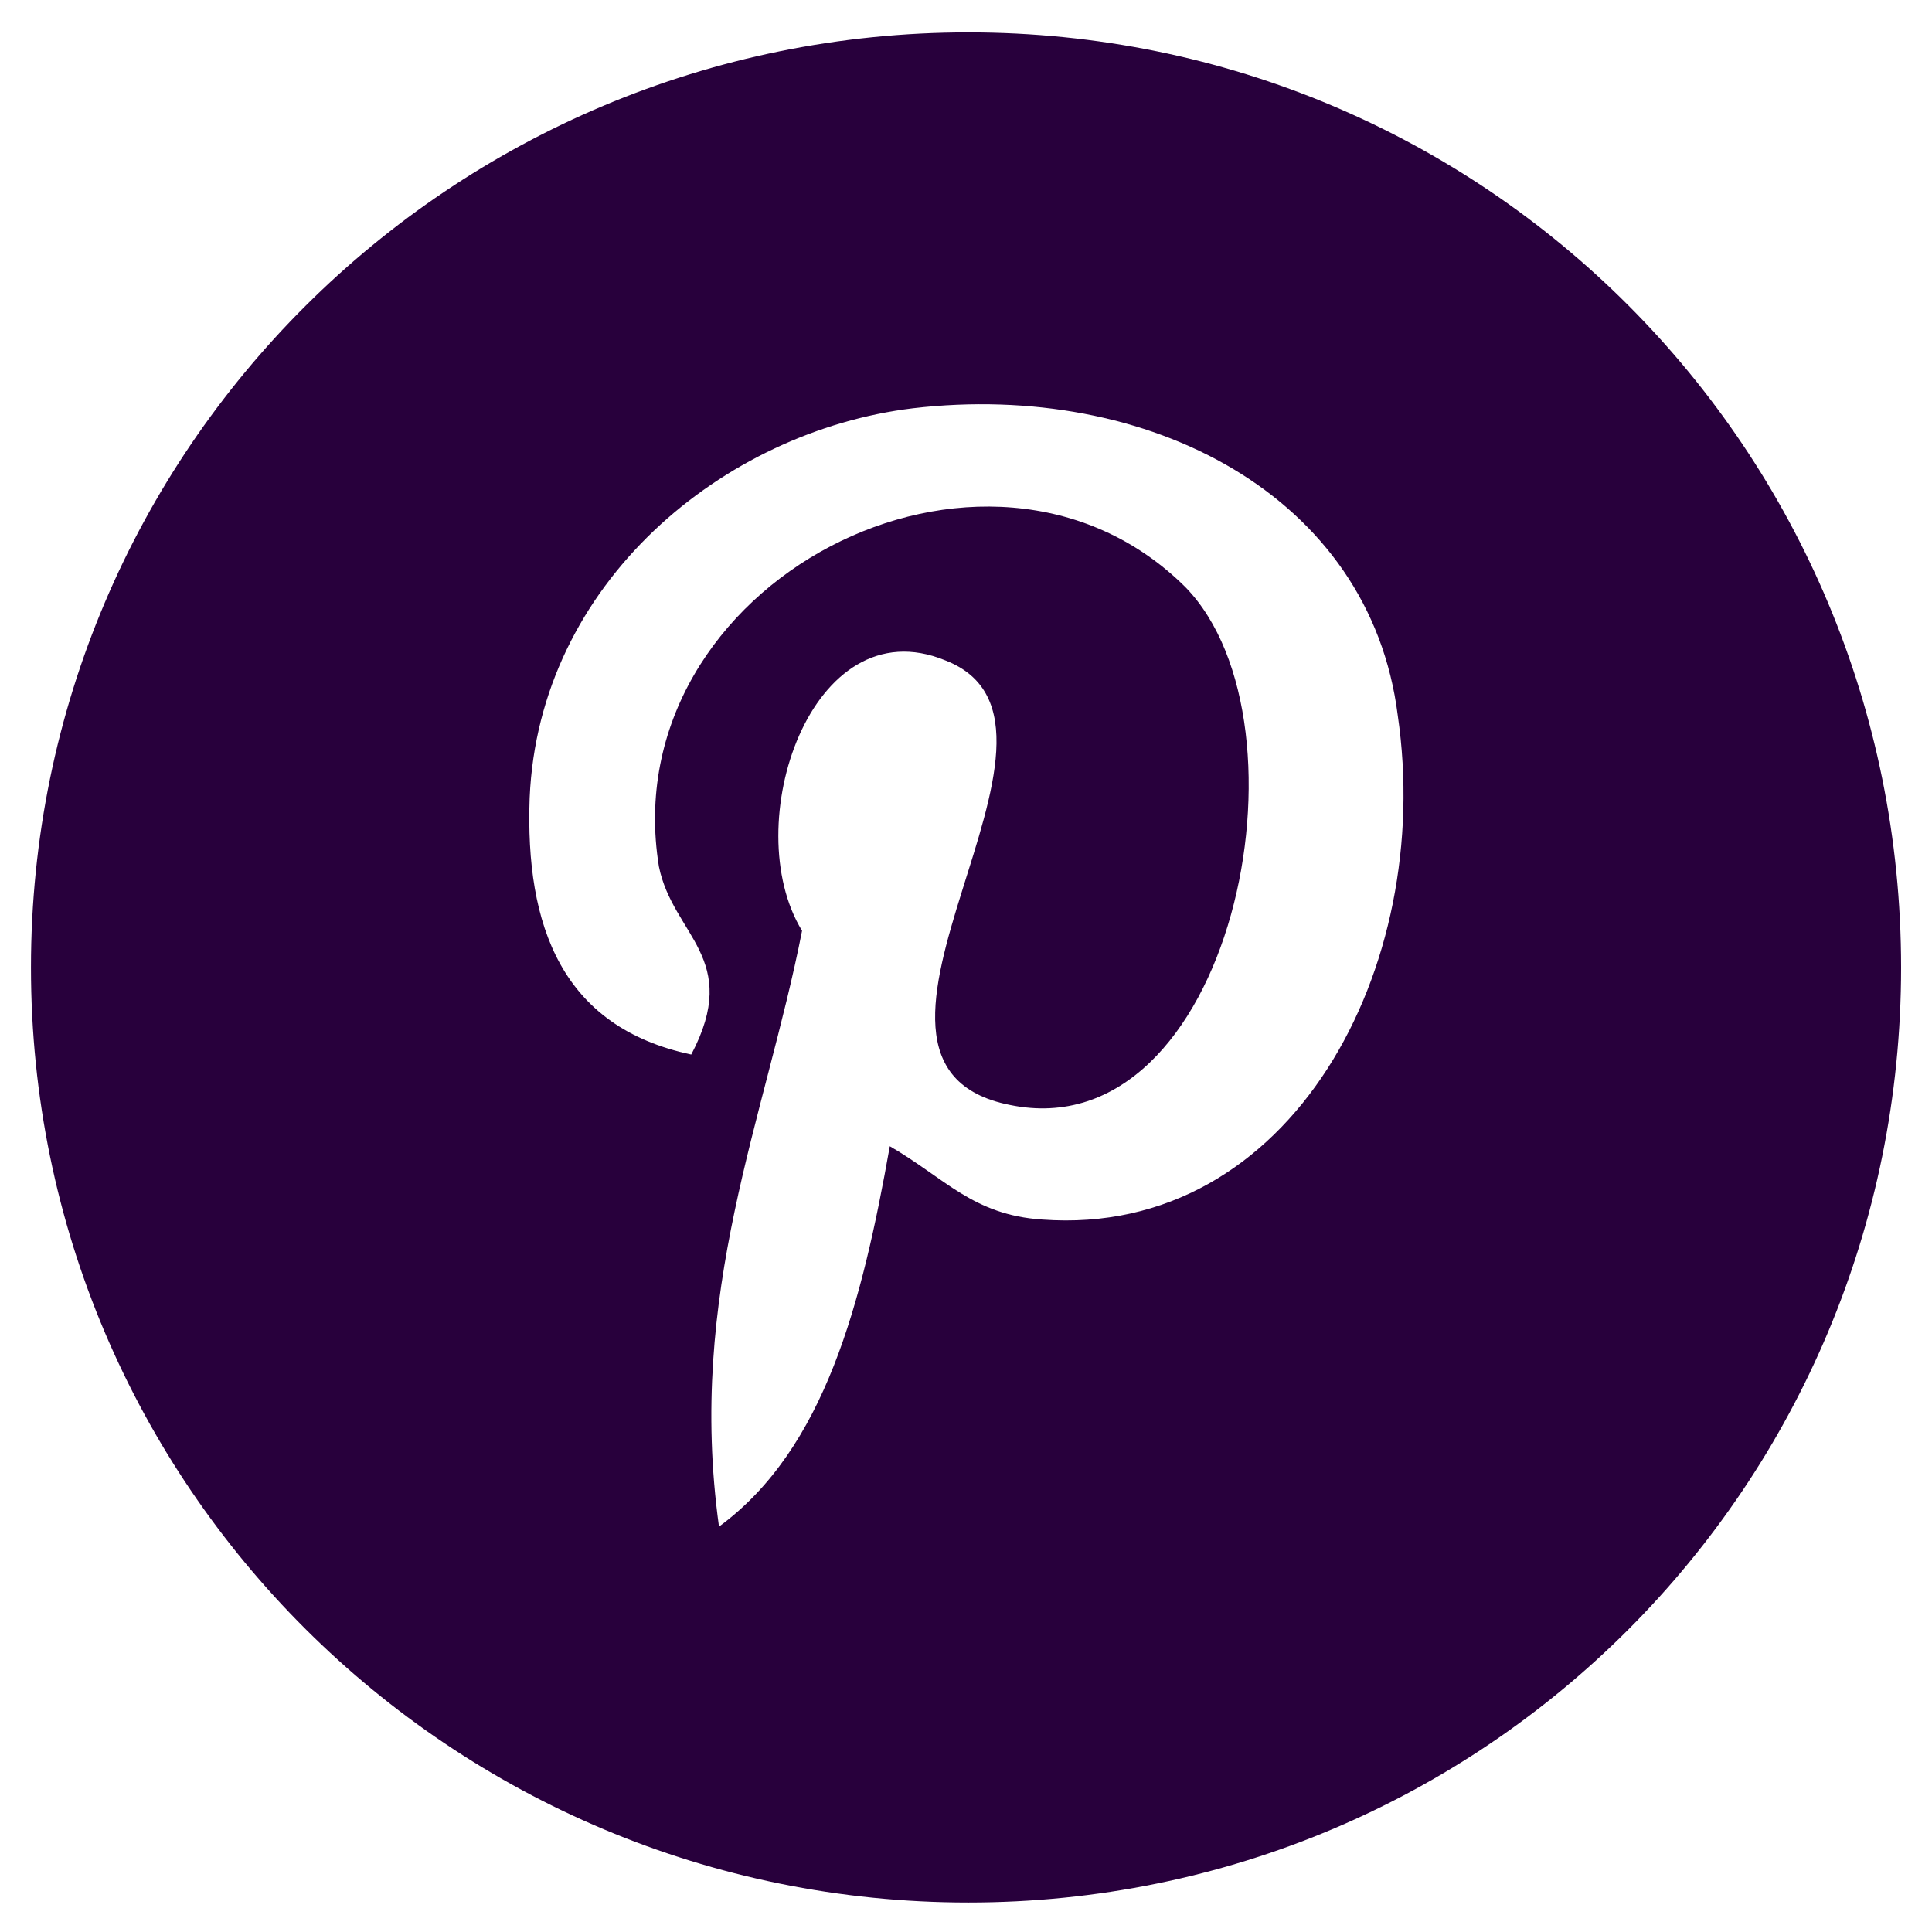 <svg width="34" height="34" viewBox="0 0 34 34" fill="none" xmlns="http://www.w3.org/2000/svg">
<path fill-rule="evenodd" clip-rule="evenodd" d="M17.041 0.57C7.939 0.57 0.545 7.911 0.545 17.026C0.545 26.141 7.939 33.481 17.041 33.481C26.142 33.481 33.456 26.141 33.456 17.026C33.456 7.911 26.142 0.57 17.041 0.57ZM18.341 21.462C17.122 21.381 16.634 20.736 15.659 20.172C15.172 22.914 14.522 25.495 12.653 26.866C12.084 22.753 13.465 19.688 14.115 16.38C12.978 14.525 14.278 10.653 16.634 11.621C19.56 12.751 14.115 18.72 17.772 19.445C21.673 20.252 23.217 12.751 20.86 10.331C17.366 6.862 10.784 10.25 11.596 15.251C11.84 16.461 13.059 16.864 12.165 18.558C9.89 18.075 9.24 16.299 9.321 14.041C9.483 10.25 12.734 7.588 16.066 7.185C20.21 6.701 24.11 8.717 24.598 12.589C25.248 17.026 22.729 21.785 18.341 21.462Z" fill="#28003C"/>
</svg>
